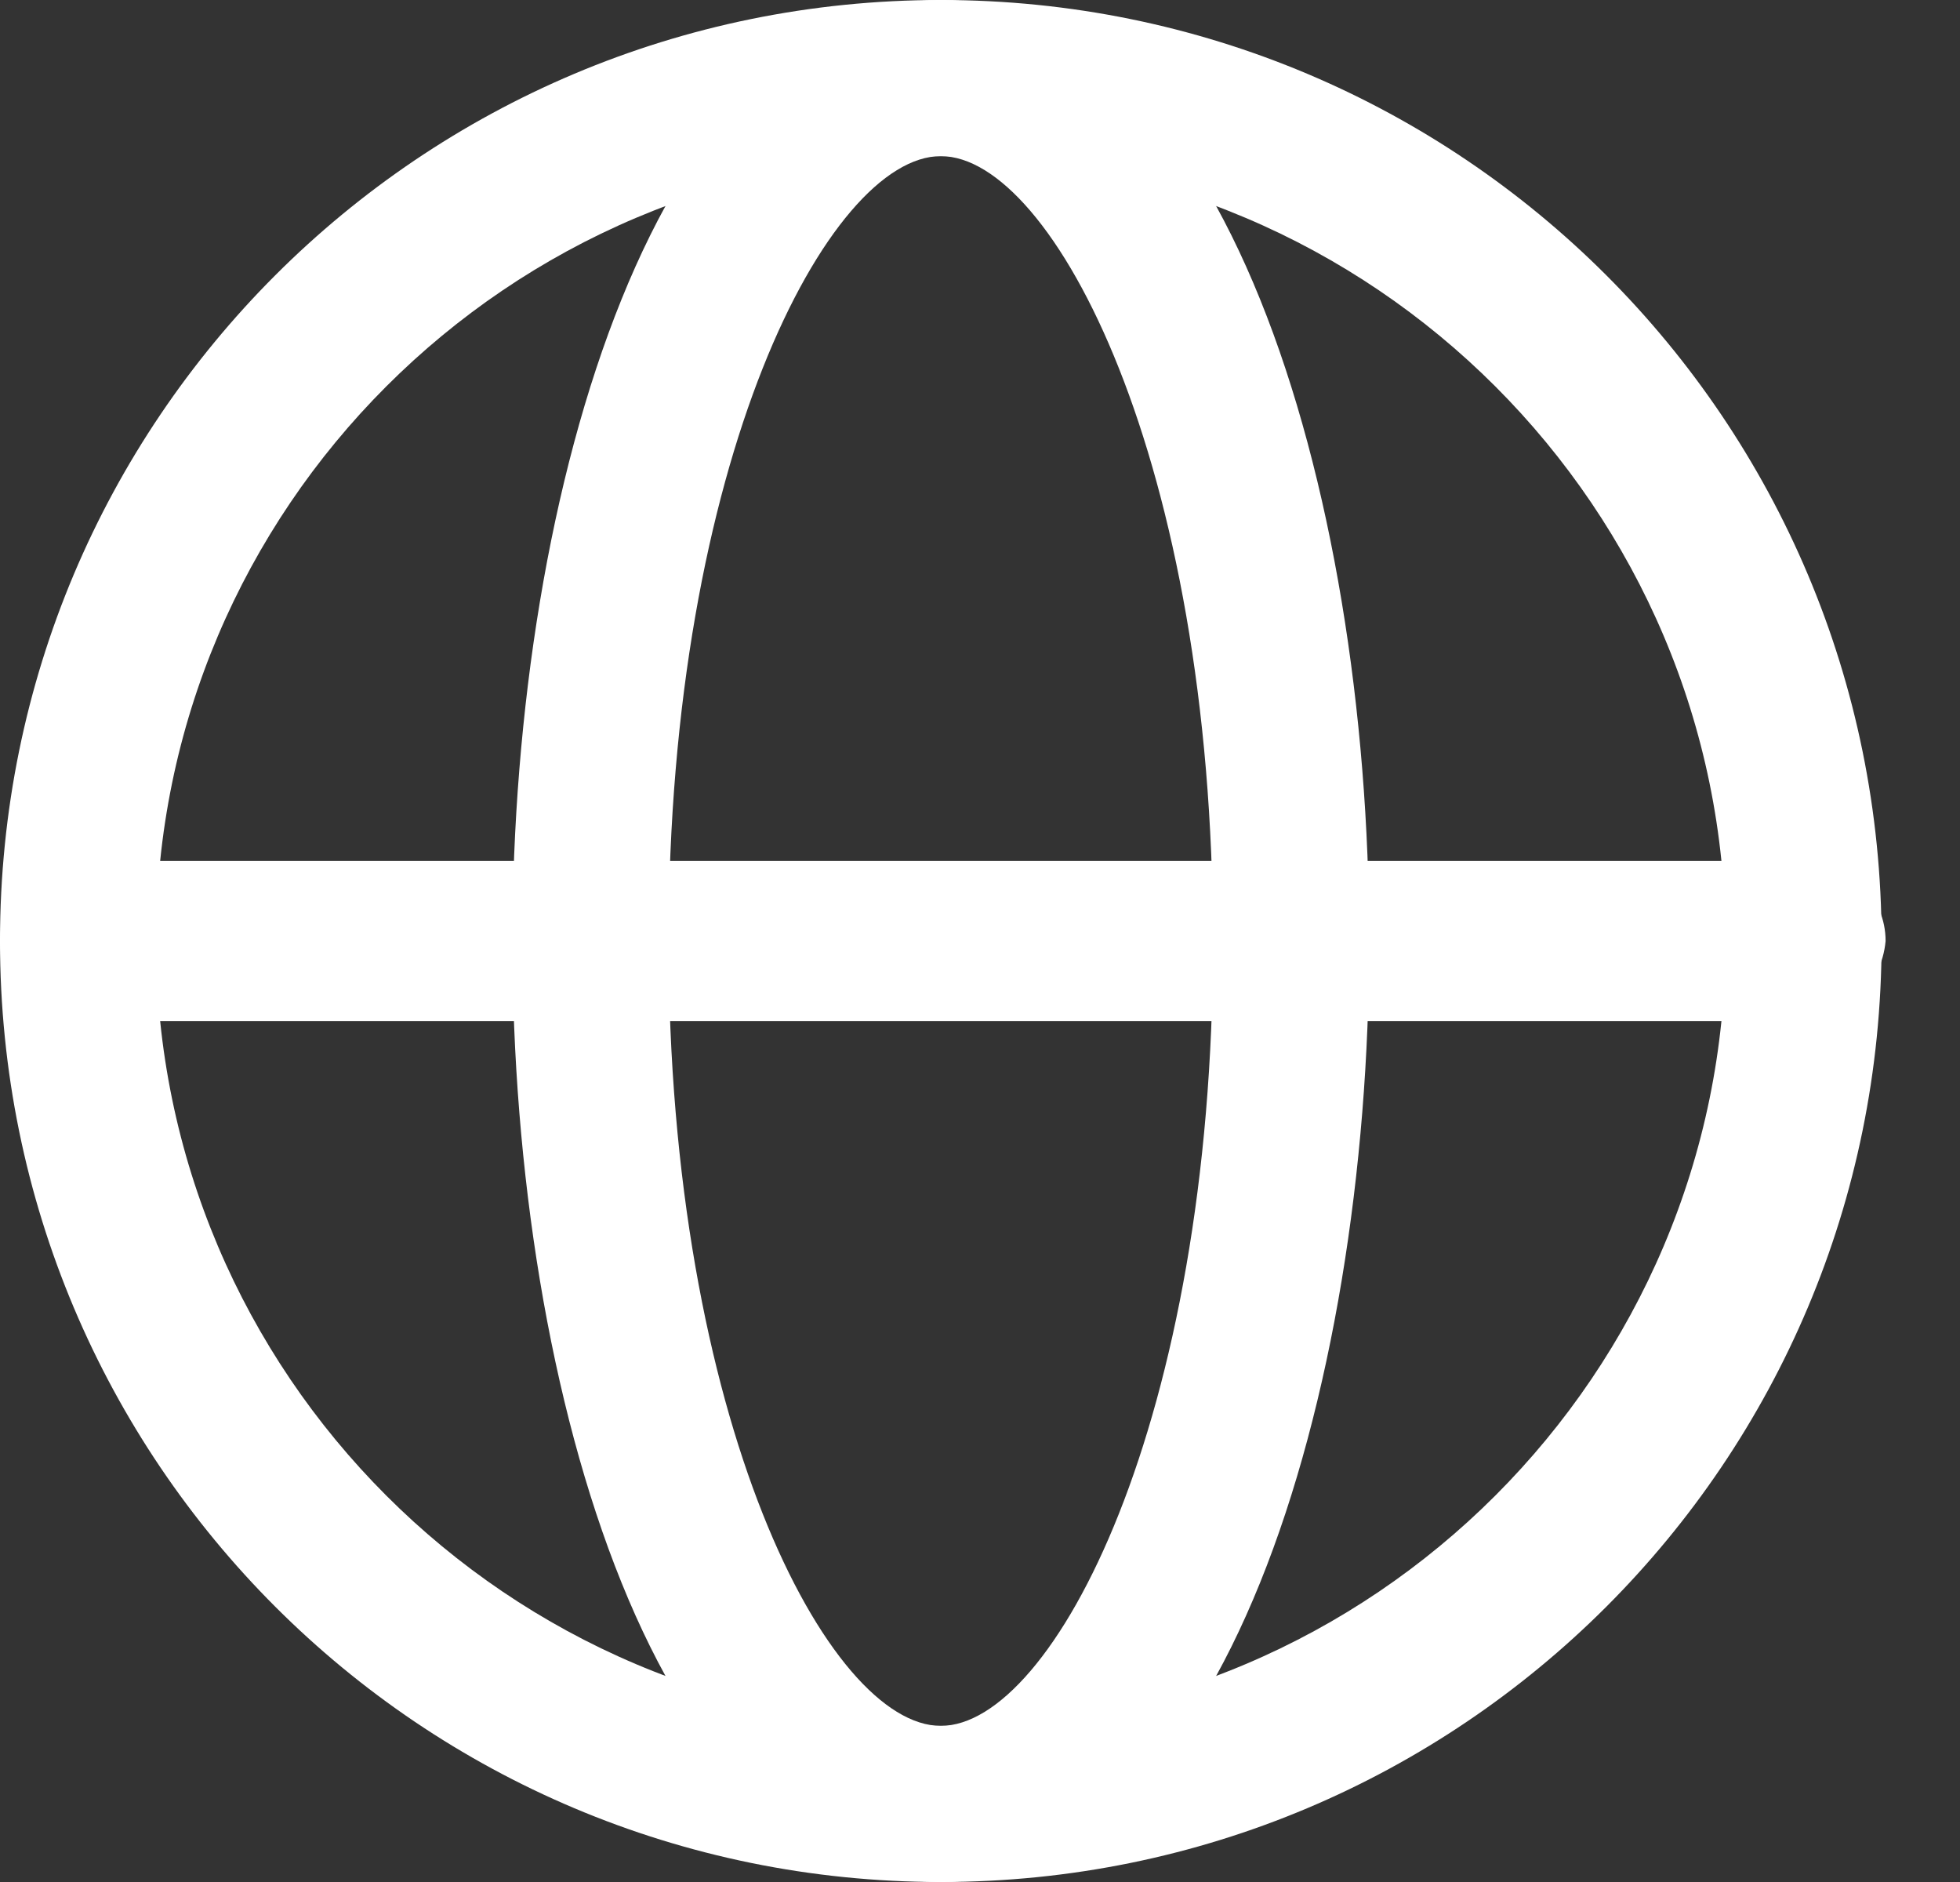 <?xml version="1.0" encoding="UTF-8"?> <svg xmlns="http://www.w3.org/2000/svg" width="25" height="24" viewBox="0 0 25 24" fill="none"><rect x="0" y="0" width="25" height="24" fill="#333333" stroke="none"/><path d="M12 24C5.362 24 0 18.638 0 12C0 5.362 5.362 0 12 0C18.638 0 24 5.362 24 12C24 18.638 18.638 24 12 24ZM12 1.991C6.485 1.991 1.991 6.485 1.991 12C1.991 17.515 6.485 22.009 12 22.009C17.515 22.009 22.009 17.515 22.009 12C22.009 6.485 17.515 1.991 12 1.991Z" fill="white"></path><path d="M12 24C8.426 24 6.536 17.821 6.536 12C6.536 6.179 8.426 0 12 0C15.575 0 17.464 6.179 17.464 12C17.464 17.821 15.575 24 12 24ZM12 1.991C10.57 1.991 8.528 5.872 8.528 12C8.528 18.128 10.57 22.009 12 22.009C13.43 22.009 15.472 18.128 15.472 12C15.472 5.872 13.43 1.991 12 1.991Z" fill="white"></path><path d="M22.979 13.021H1.021C0.46 13.021 0 12.562 0 12C0 11.438 0.46 10.979 1.021 10.979H23.03C23.591 10.979 24.051 11.438 24.051 12C24 12.562 23.54 13.021 22.979 13.021Z" fill="white"></path></svg> 